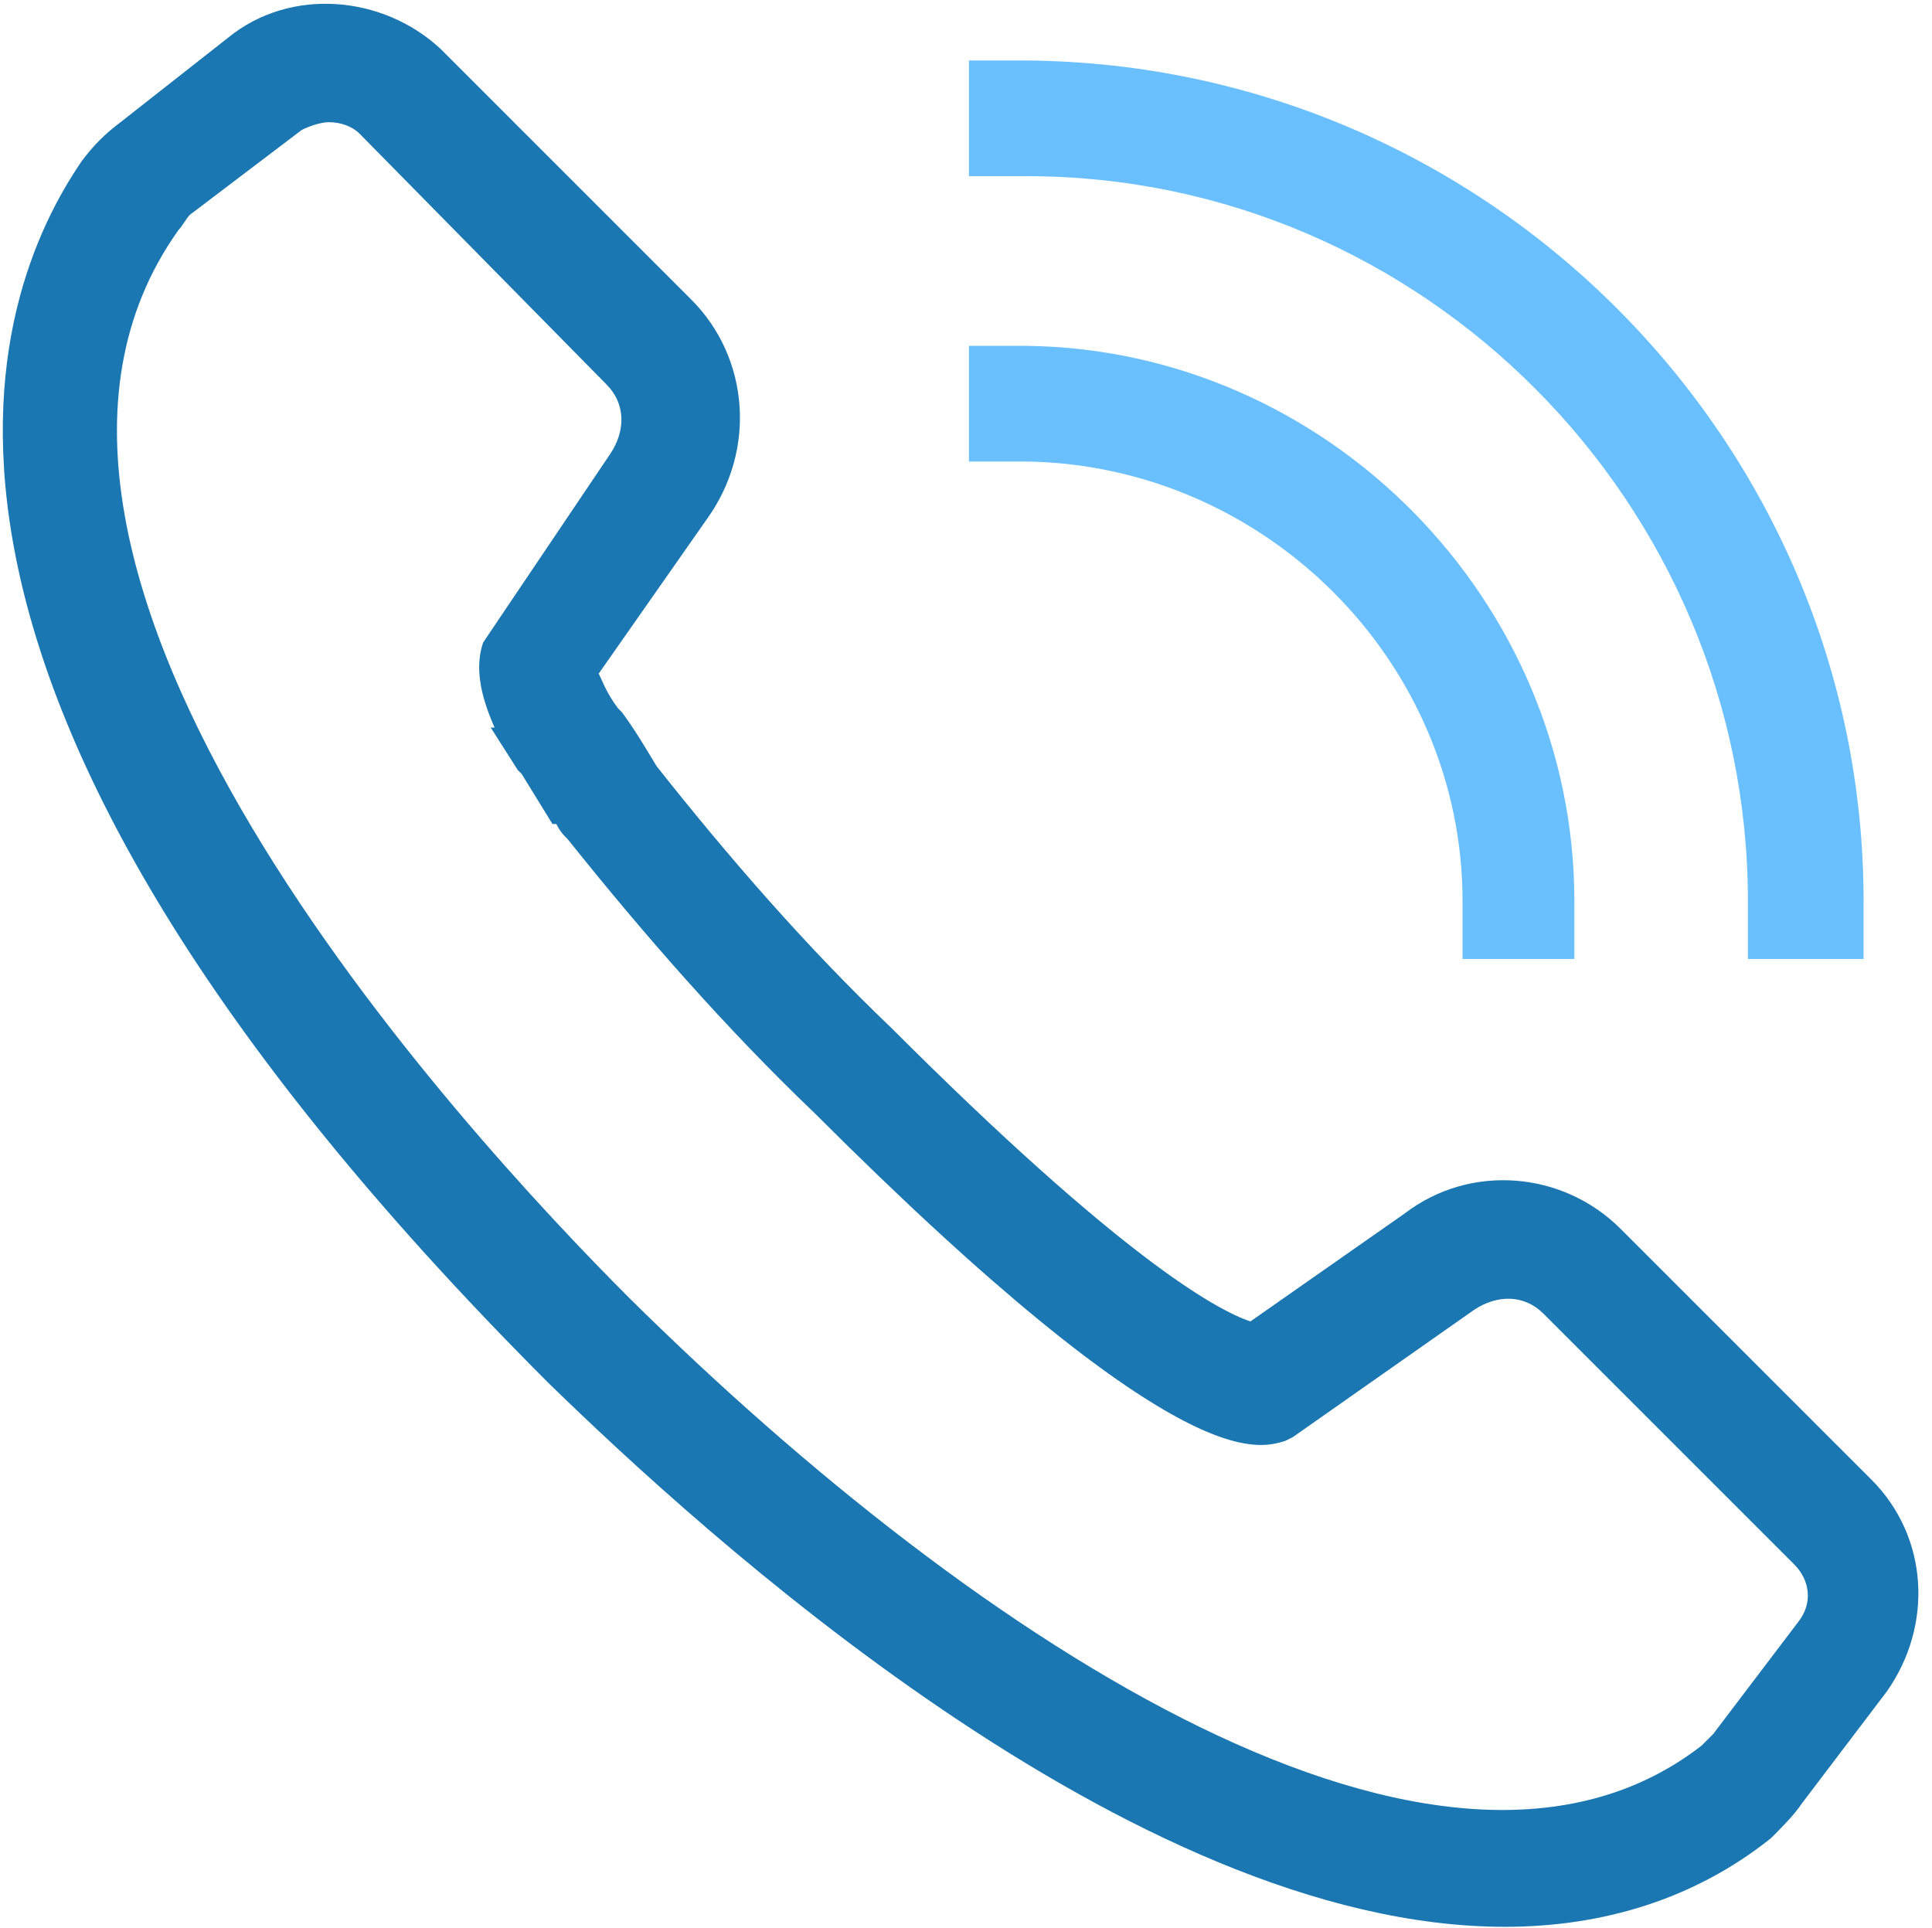 <?xml version="1.0" encoding="utf-8"?>
<!-- Generator: Adobe Illustrator 23.1.1, SVG Export Plug-In . SVG Version: 6.00 Build 0)  -->
<svg version="1.1" id="Layer_1" xmlns="http://www.w3.org/2000/svg" xmlns:xlink="http://www.w3.org/1999/xlink" x="0px" y="0px"
	 viewBox="0 0 50.1 50" style="enable-background:new 0 0 50.1 50;" xml:space="preserve">
<style type="text/css">
	.st0{fill:#1B77B1;}
	.st1{fill:#6AC0FF;}
</style>
<g id="Group_27" transform="translate(1.526 1.669)">
	<g id="_8">
		<path class="st0" d="M37.5,48.3c-9.7,0-20.9-10.3-24.8-14.1C-5.6,15.9-1.8,6,0.6,2.5c0.3-0.4,0.6-0.7,1-1l2.8-2.2
			c1.6-1.3,4-1.1,5.5,0.3l6.5,6.5c1.5,1.5,1.7,3.9,0.4,5.7l-2.8,4c0.1,0.2,0.2,0.5,0.5,0.9l0.1,0.1c0.3,0.4,0.6,0.9,0.9,1.4
			c1.9,2.4,3.9,4.7,6.1,6.8c5.9,5.9,8.4,7.3,9.3,7.6l4-2.8c1.7-1.3,4.1-1.1,5.6,0.4l6.5,6.5c1.5,1.5,1.6,3.8,0.4,5.5l-2.2,2.9
			c-0.2,0.3-0.5,0.6-0.8,0.9C42.4,47.6,40,48.3,37.5,48.3z M7,1.5c-0.2,0-0.5,0.1-0.7,0.2L3.4,3.9C3.3,4,3.2,4.2,3.1,4.3
			C-3.1,13,10.5,27.7,14.8,32c9.1,9,21.1,16.8,27.8,11.6c0.1-0.1,0.2-0.2,0.3-0.3l2.2-2.9c0.4-0.5,0.3-1.1-0.1-1.5l-6.5-6.5
			c-0.5-0.5-1.2-0.5-1.8-0.1L32,35.6l-0.2,0.1c-0.7,0.2-2.7,1-12.2-8.5c-2.3-2.2-4.4-4.6-6.4-7.1c-0.1-0.1-0.2-0.2-0.3-0.4l-0.1,0
			l-0.8-1.3c0,0-0.1-0.1-0.1-0.1l-0.7-1.1l0.1,0c-0.4-0.9-0.5-1.6-0.3-2.2l0.2-0.3l3.1-4.6c0.4-0.6,0.4-1.3-0.1-1.8L7.8,1.8
			C7.6,1.6,7.3,1.5,7,1.5z M31.3,32.7L31.3,32.7L31.3,32.7z M14,15.6L14,15.6L14,15.6z"/>
	</g>
	<path class="st1" d="M36.4,23.2l0-1.5c0-6.2-5.1-11.3-11.3-11.4l-1.5,0l0-3l1.5,0c7.8,0.1,14.2,6.6,14.2,14.4l0,1.5L36.4,23.2z"/>
	<path class="st1" d="M43.8,23.2l0-1.5c0-10.3-8.4-18.8-18.7-18.8l-1.5,0l0-3l1.5,0C37.1,0,46.8,9.8,46.8,21.7l0,1.5L43.8,23.2z"/>
</g>
</svg>
